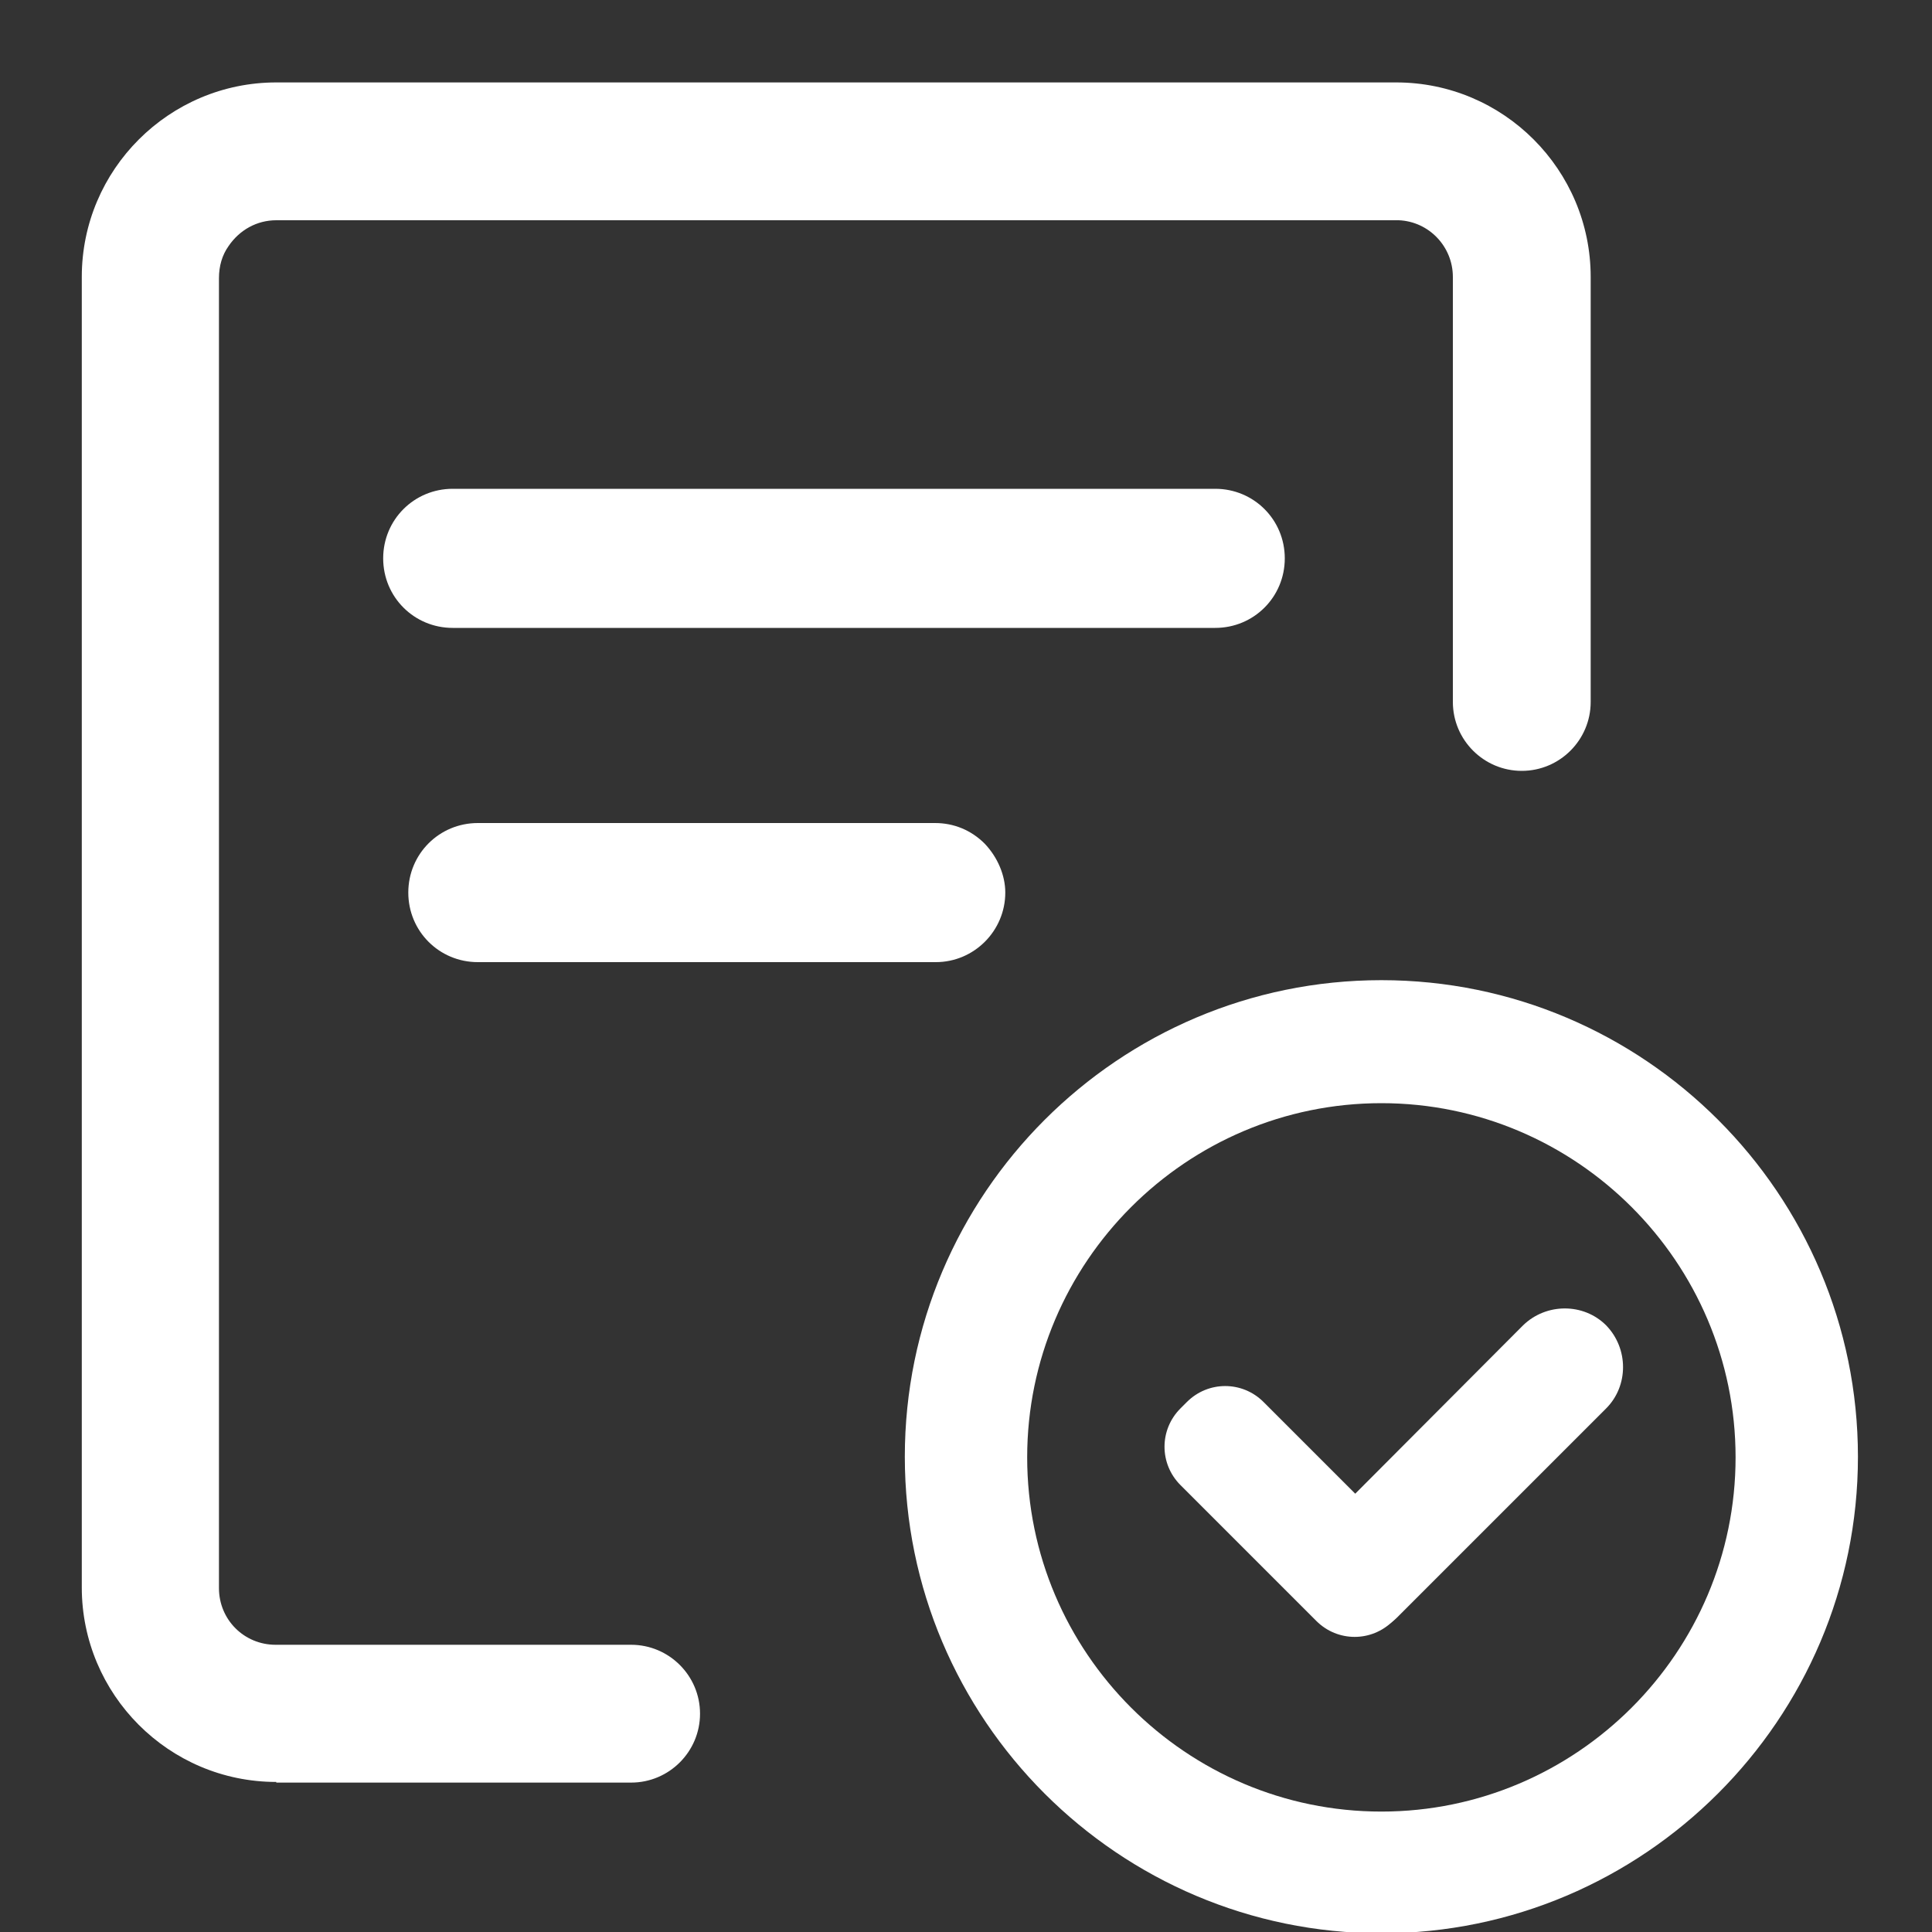 <?xml version="1.0" encoding="utf-8"?>
<!-- Generator: Adobe Illustrator 24.1.2, SVG Export Plug-In . SVG Version: 6.00 Build 0)  -->
<svg version="1.1" id="图层_1" xmlns="http://www.w3.org/2000/svg" xmlns:xlink="http://www.w3.org/1999/xlink" x="0px" y="0px"
	 viewBox="0 0 300 300" style="enable-background:new 0 0 300 300;" xml:space="preserve">
<rect x="0" y="0" width="300" height="300" fill="#333333" stroke="none"/>
<path fill="#ffffff" d="M74.2,149.4c-6,0-10.8-4.8-10.8-10.8s4.8-10.8,10.8-10.8h71c2.9,0,5.6,1.1,7.7,3.2c2,2.1,3.2,4.9,3.2,7.6
	c0,5.9-4.8,10.8-10.8,10.8H74.2z M70.3,97.5c-6,0-10.8-4.8-10.8-10.8s4.8-10.8,10.8-10.8h118.4c6,0,10.8,4.8,10.8,10.8
	s-4.8,10.8-10.8,10.8H70.3z"/>
<path fill="#ffffff" d="M42.9,276.7c-16.7,0-30.2-13.6-30.2-30.2V43c0-16.7,13.6-30.2,30.2-30.2h173.9c16.7,0,30.2,13.6,30.2,30.2v66
	c0,5.9-4.8,10.7-10.7,10.7c-5.9,0-10.7-4.8-10.7-10.7V43c0-4.7-3.7-8.6-8.4-8.8l-0.3,0H42.9c-3,0-5.7,1.5-7.4,4
	c-1,1.4-1.5,3.1-1.5,5v203.4c0,4.9,3.9,8.8,8.8,8.8H98c5.9,0,10.7,4.8,10.7,10.7s-4.8,10.7-10.7,10.7H42.9z"/>
<g>
	<path fill="#ffffff" d="M214.5,300.2c-40.8,0-74-33.2-74-74s33.2-74,74-74s74,33.2,74,74S255.2,300.2,214.5,300.2z M214.5,171.3
		c-30.3,0-55,24.7-55,55s24.7,55,55,55s55-24.7,55-55S244.8,171.3,214.5,171.3L214.5,171.3z"/>
	<path fill="#ffffff" d="M204,251.2c3.5,3.5,9.3,3.5,12.9,0l32.5-32.5c3.5-3.5,3.5-9.3,0-12.9c-3.5-3.5-9.3-3.5-12.9,0L204,238.4
		C200.4,241.9,200.4,247.7,204,251.2z"/>
	<path fill="#ffffff" d="M216.3,251.7l1-1c3.3-3.3,3.3-8.6,0-11.9l-21.1-21.1c-3.3-3.3-8.6-3.3-11.9,0l-1,1c-3.3,3.3-3.3,8.6,0,11.9l21.1,21.1
		C207.7,255,213,255,216.3,251.7z"/>
</g>
</svg>
